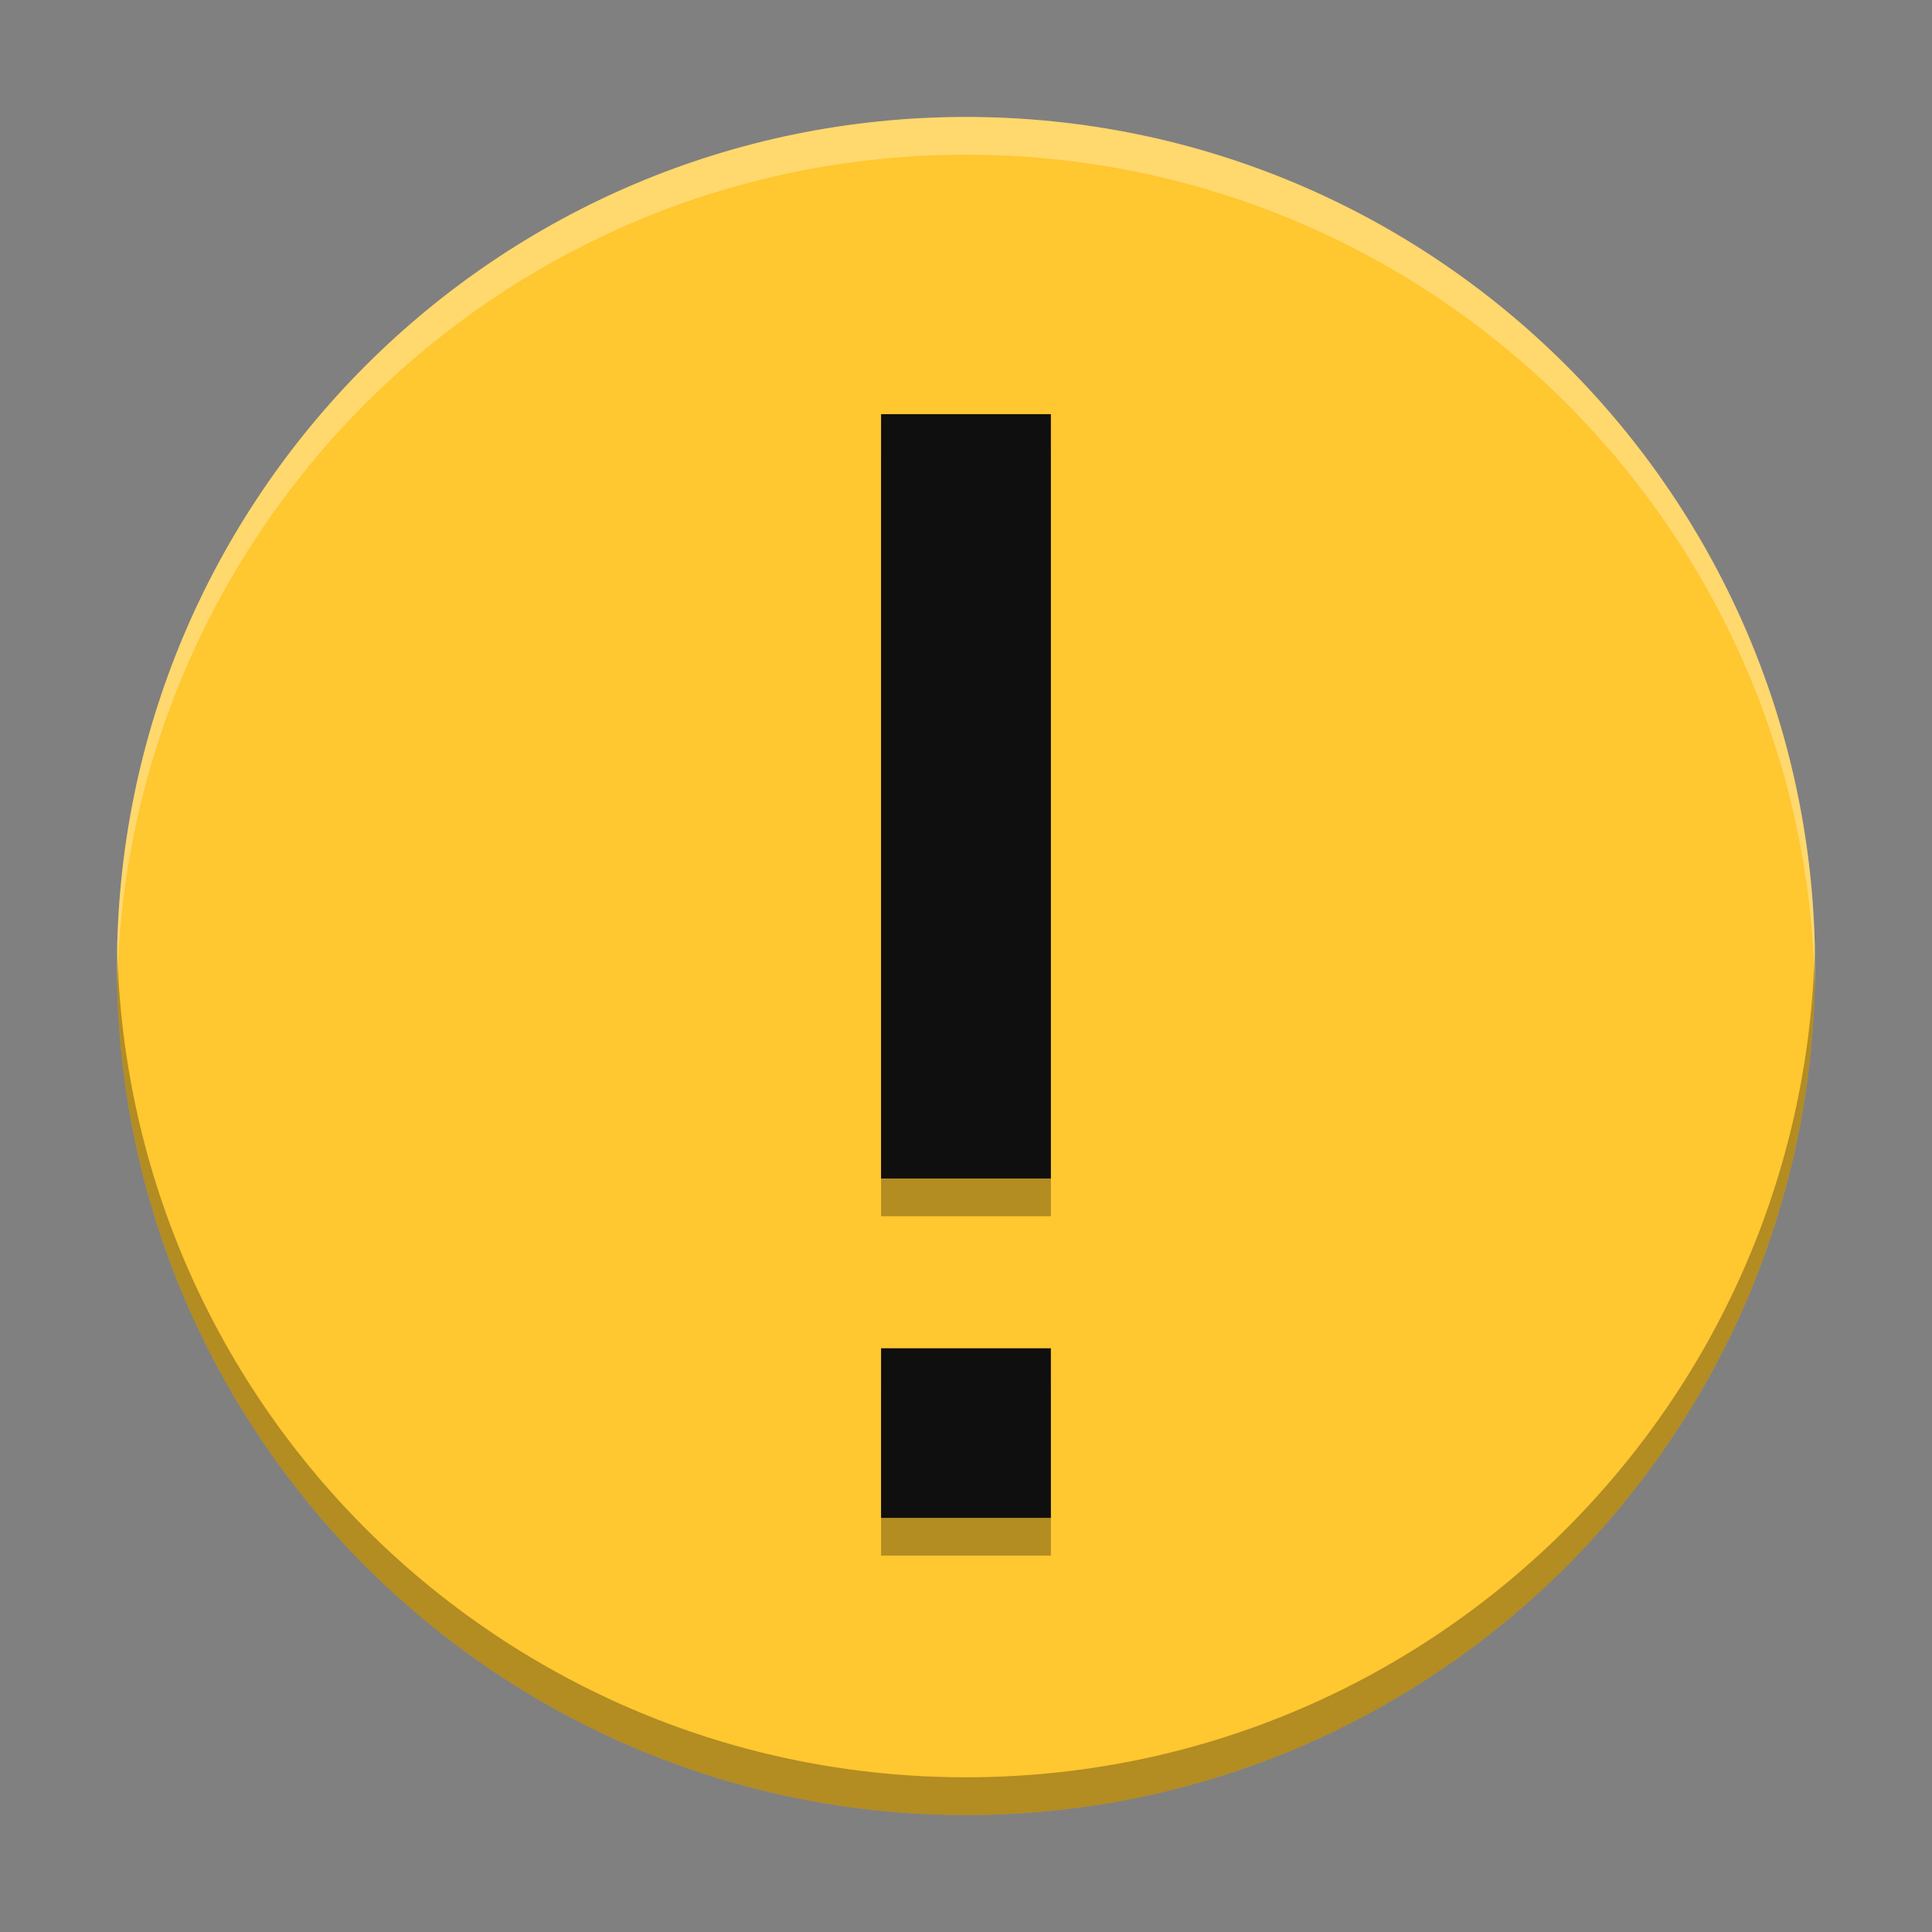 <svg width="512" height="512" version="1.1" viewBox="0 0 384 384" xmlns="http://www.w3.org/2000/svg"><rect x="0" y="0" width="384" height="384" fill="#808080" stroke="none"/><g stroke-width="11.25"><path d="m360.75 192c0-93.208-75.542-168.75-168.75-168.75s-168.75 75.542-168.75 168.75 75.542 168.75 168.75 168.75 168.75-75.542 168.75-168.75z" fill="#ffc730"/><path d="m175.12 89.812h33.75v151.92h-33.75zm0 185.67h33.75v33.706h-33.75z" opacity=".3"/><path d="m175.12 82.312h33.75v151.92h-33.75zm0 185.67h33.75v33.706h-33.75z" fill="#0f0f0f"/></g><path transform="scale(.75)" d="m31.064 251c-0.036 1.663-0.064 3.329-0.064 5 0 124.28 100.72 225 225 225s225-100.72 225-225c0-1.671-0.028-3.337-0.064-5-2.659 121.97-102.33 220-224.94 220s-222.28-98.033-224.94-220z" opacity=".3" stroke-width="15"/><path transform="scale(.75)" d="m256 31c-124.28 0-225 100.72-225 225 0 1.671 0.028 3.337 0.064 5 2.659-121.97 102.33-220 224.94-220s222.28 98.033 224.94 220c0.036-1.663 0.064-3.329 0.064-5 0-124.28-100.72-225-225-225z" fill="#fff" opacity=".3" stroke-width="15"/></svg>
